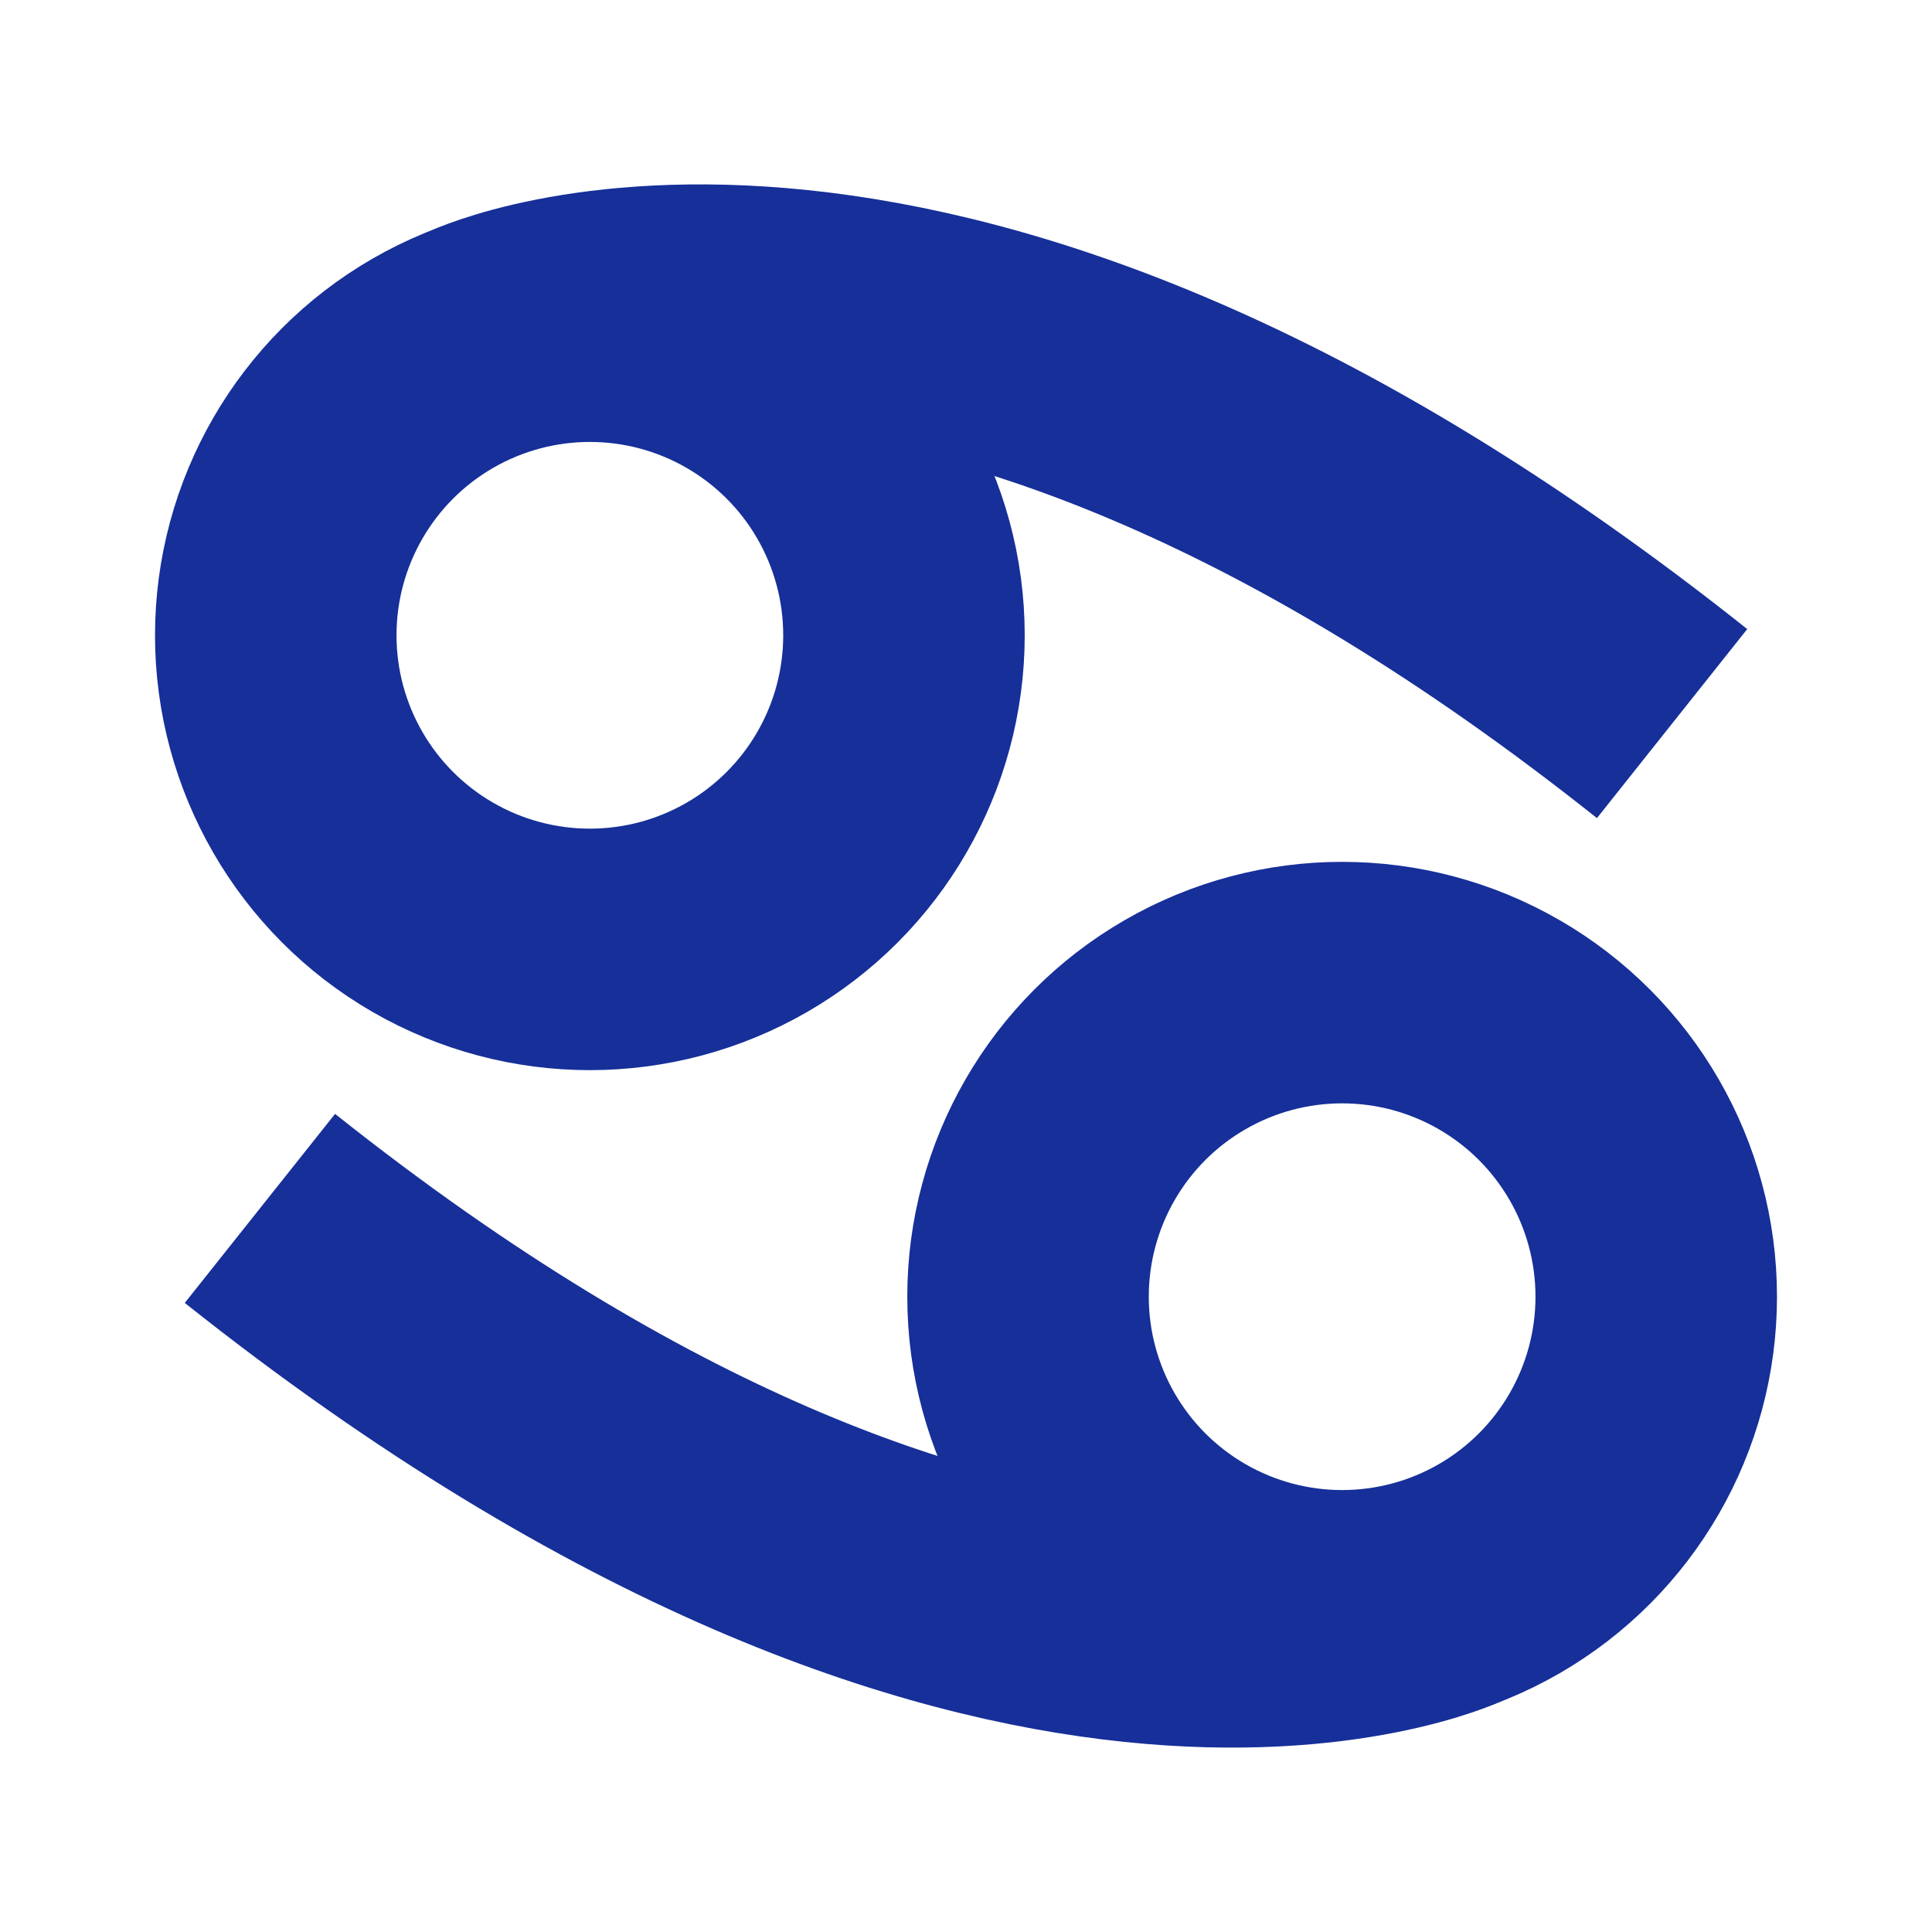 <svg id="Layer_1" data-name="Layer 1" xmlns="http://www.w3.org/2000/svg" viewBox="0 0 128 128"><circle cx="39.08" cy="42.09" r="20.81" style="fill:none;stroke:#162f99;stroke-miterlimit:10;stroke-width:16px"/><path d="M31.69,22.64s29.66-14,79.09,25.3" style="fill:none;stroke:#162f99;stroke-miterlimit:10;stroke-width:16px"/><circle cx="88.92" cy="85.91" r="20.81" style="fill:none;stroke:#162f99;stroke-miterlimit:10;stroke-width:16px"/><path d="M96.31,105.36s-29.66,14-79.09-25.3" style="fill:none;stroke:#162f99;stroke-miterlimit:10;stroke-width:16px"/></svg>
